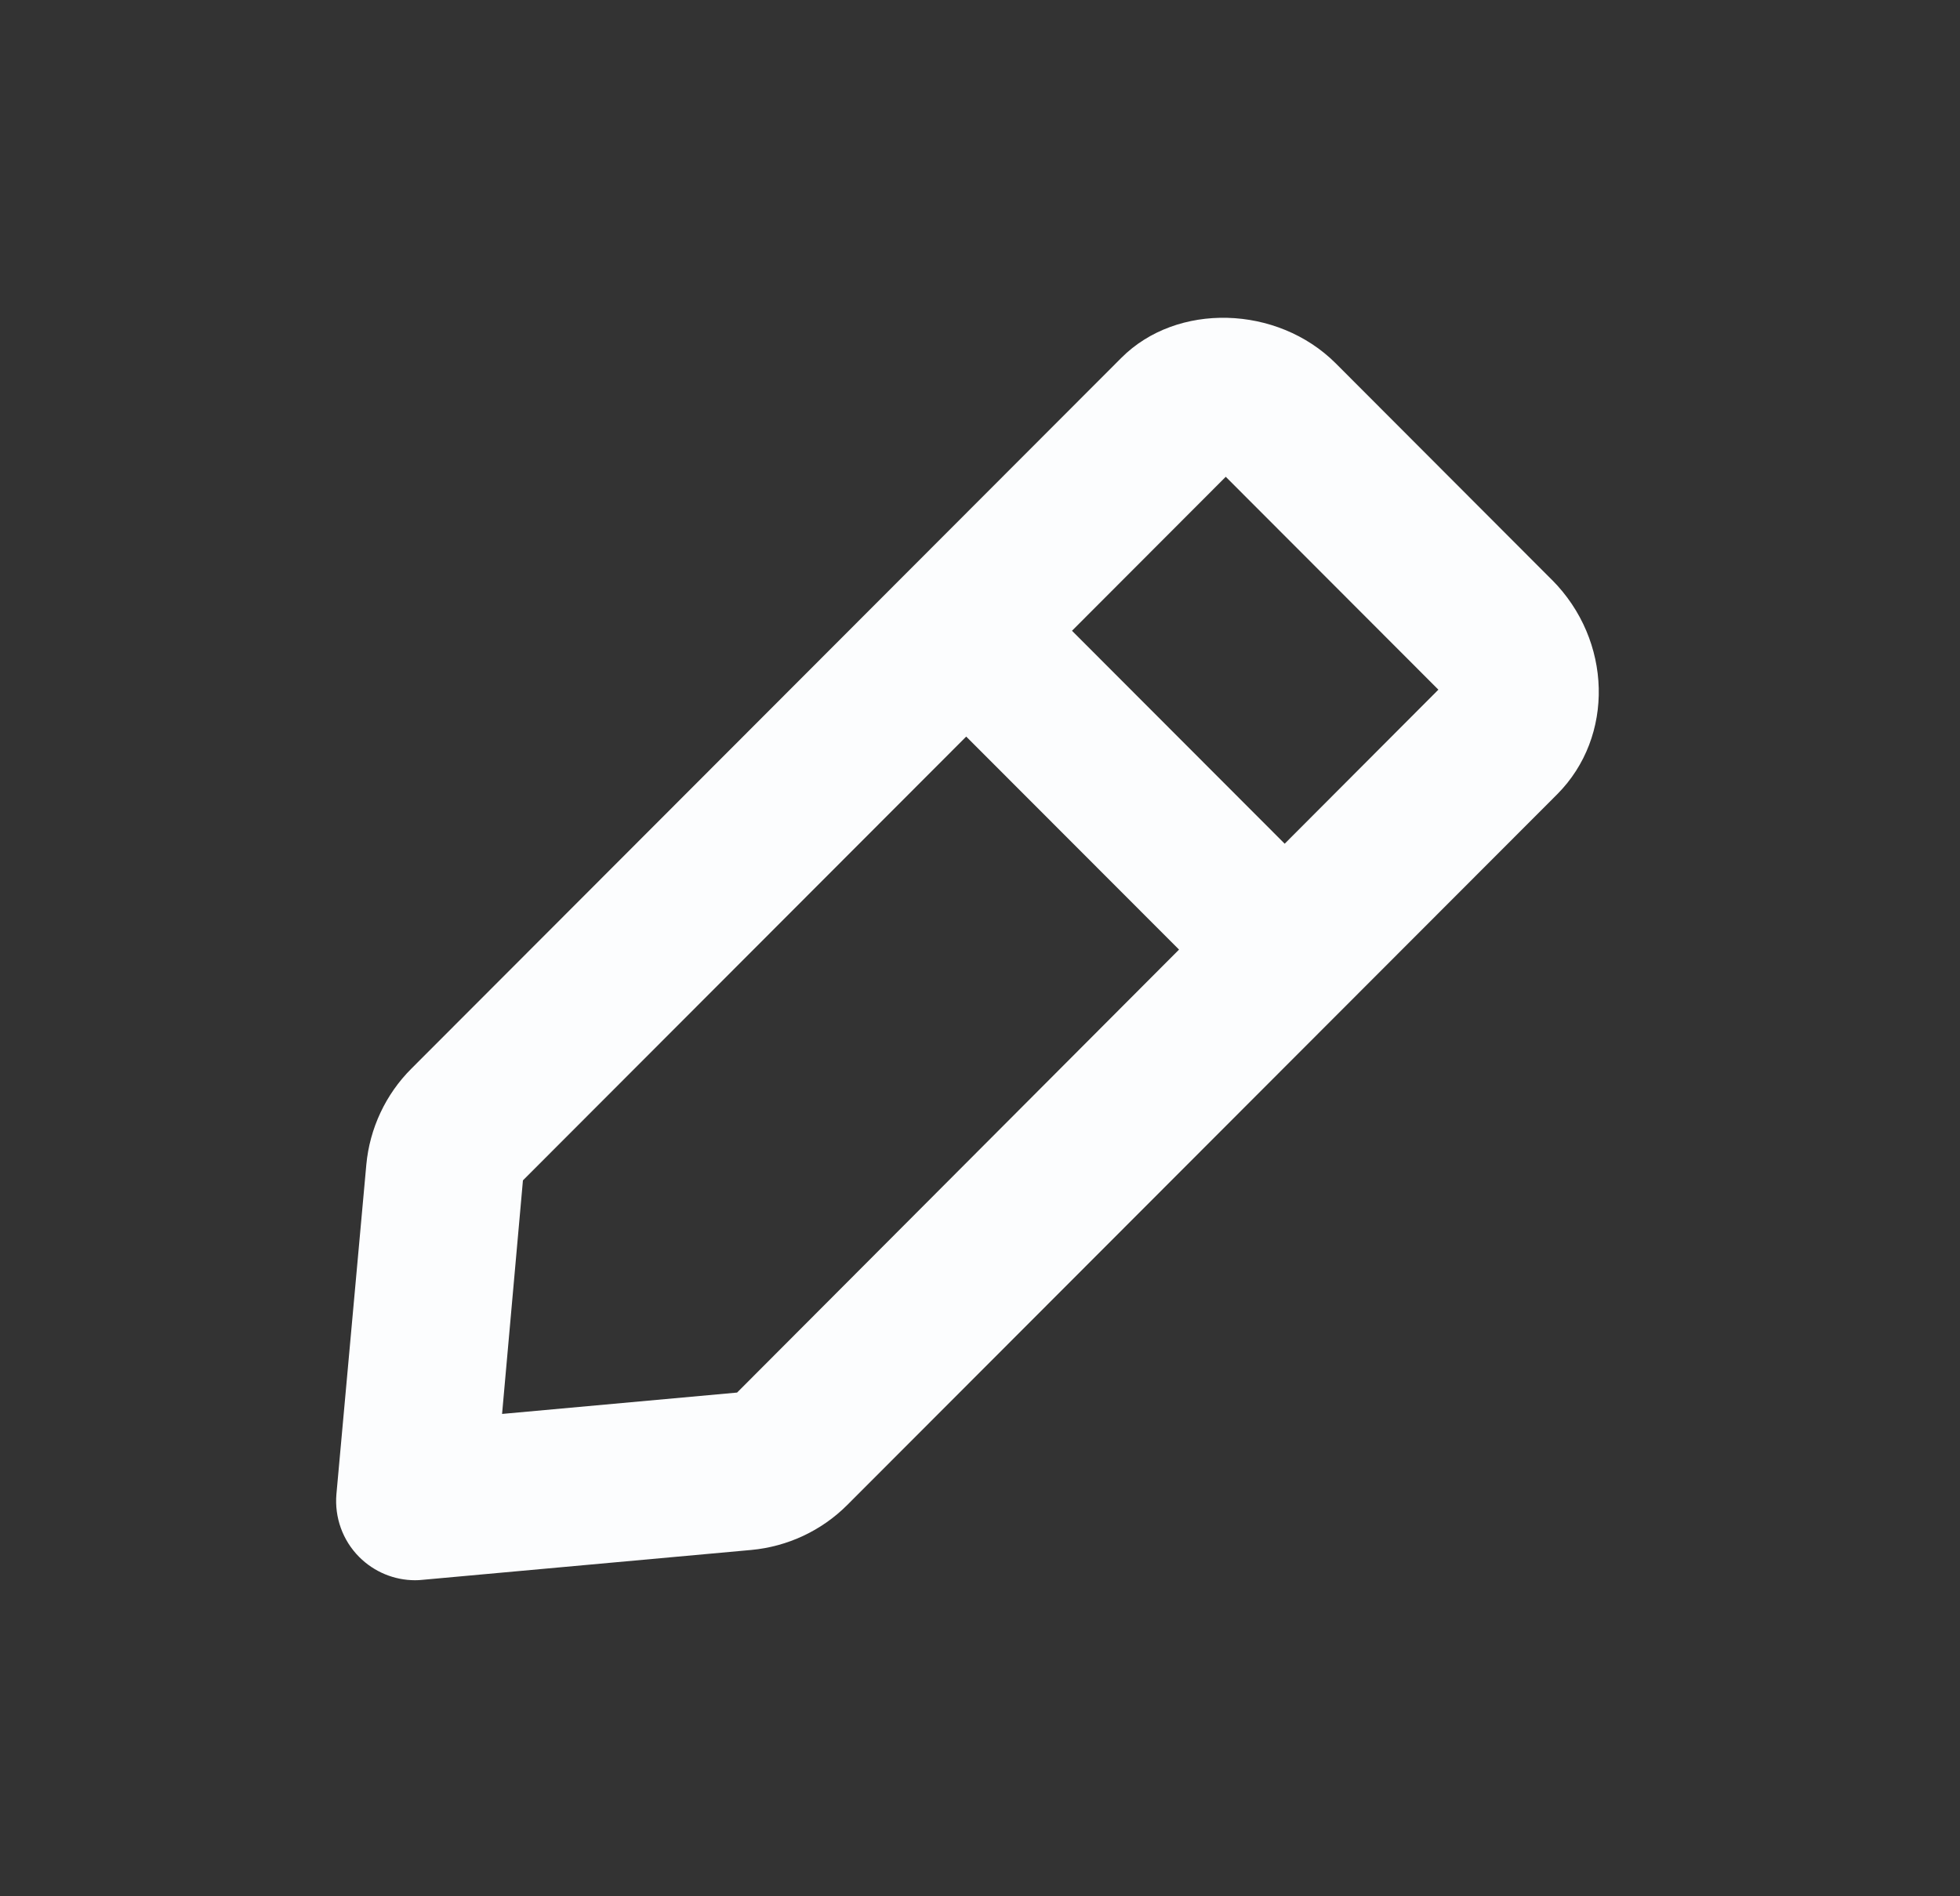 <svg width="31" height="30" viewBox="0 0 31 30" fill="none" xmlns="http://www.w3.org/2000/svg">
<rect x="0" y="0" width="31" height="30" fill="#333333" stroke="none"/>
<path fill-rule="evenodd" clip-rule="evenodd" d="M20.319 13.348L16.955 9.979L19.387 7.543L22.75 10.911L20.319 13.348ZM11.658 22.031L7.941 22.369L8.271 18.674L15.282 11.653L18.648 15.023L11.658 22.031ZM24.545 9.172L24.543 9.171L21.126 5.748C20.201 4.824 18.612 4.781 17.735 5.662L6.506 16.907C6.099 17.313 5.847 17.853 5.794 18.424L5.321 23.637C5.289 24.006 5.42 24.371 5.682 24.633C5.918 24.869 6.236 25 6.565 25C6.603 25 6.641 24.998 6.678 24.994L11.883 24.521C12.455 24.468 12.993 24.217 13.399 23.811L24.63 12.565C25.538 11.652 25.5 10.13 24.545 9.172Z" fill="#FCFDFE"/>
</svg>
